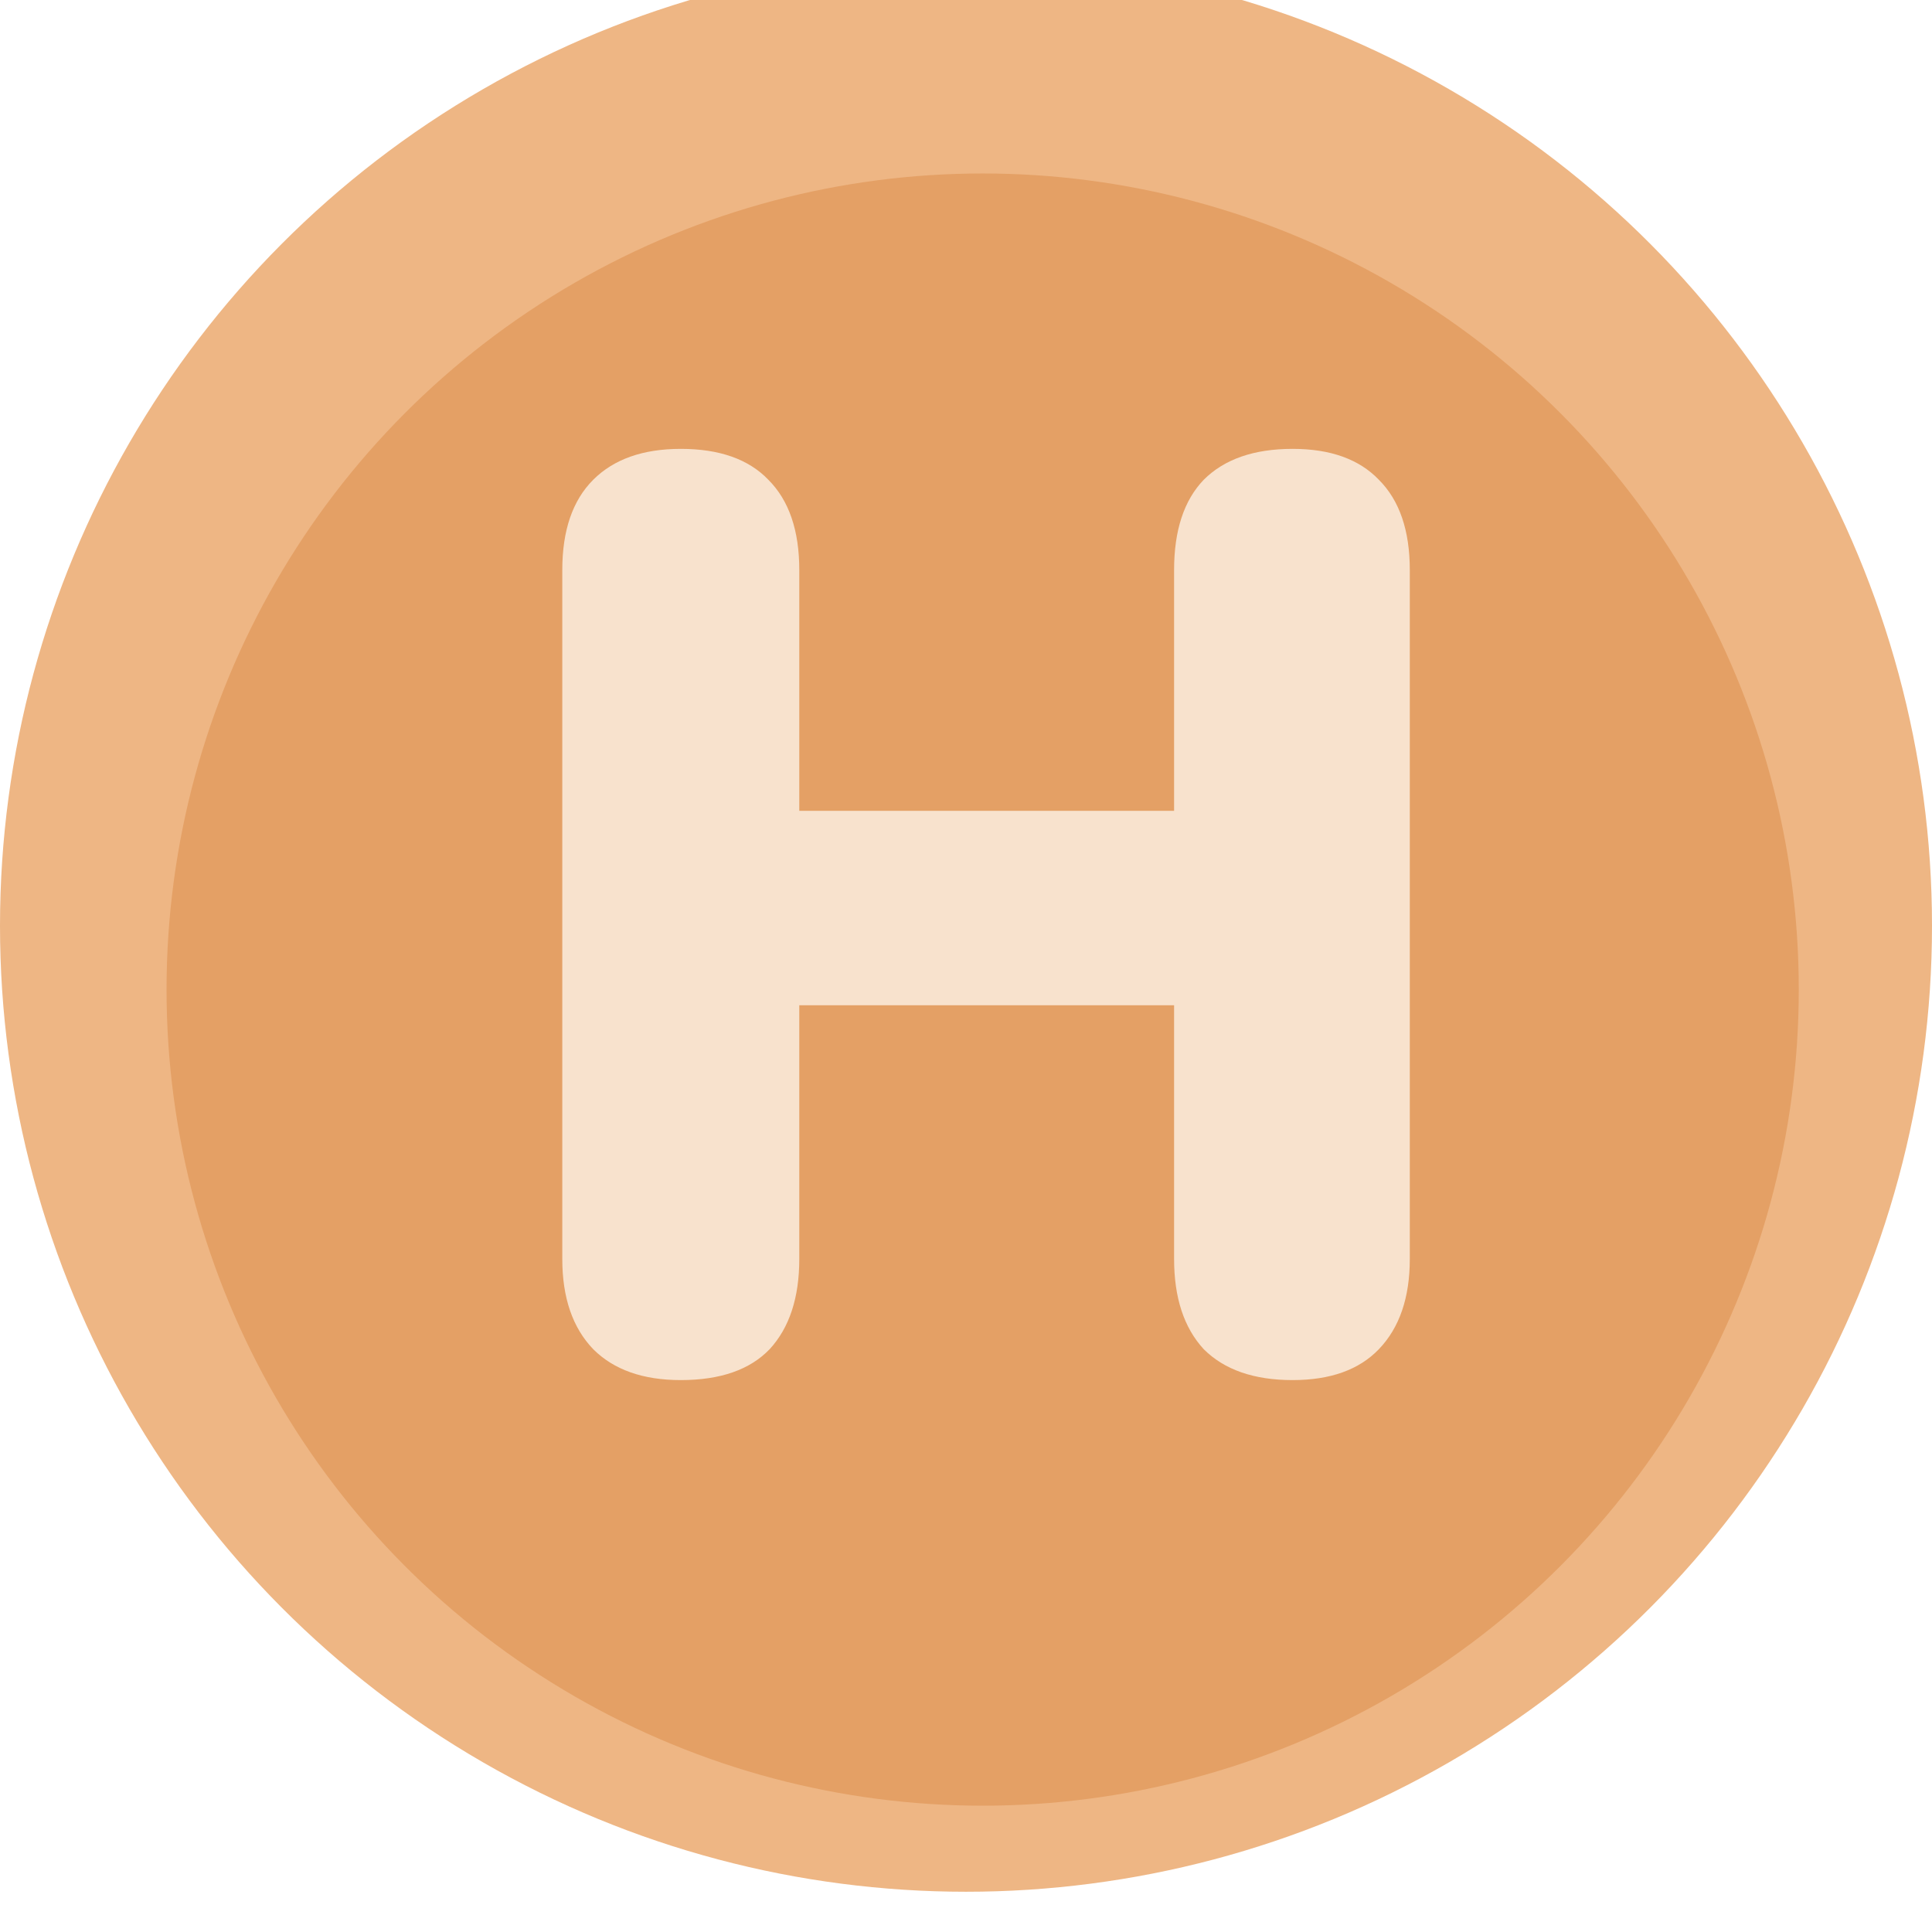 <svg width="48" height="48" viewBox="0 0 48 48" fill="none" xmlns="http://www.w3.org/2000/svg">
<g filter="url(#filter0_i_1849_7761)">
<circle cx="24" cy="24" r="24" fill="#EEB684"/>
</g>
<g filter="url(#filter1_i_1849_7761)">
<circle cx="24.414" cy="23.586" r="20.276" fill="#E4A065"/>
</g>
<path d="M16.914 34.288C15.975 34.288 15.25 34.032 14.738 33.52C14.226 32.987 13.97 32.24 13.97 31.28V14.16C13.97 13.179 14.226 12.432 14.738 11.92C15.25 11.408 15.975 11.152 16.914 11.152C17.874 11.152 18.599 11.408 19.09 11.92C19.602 12.432 19.858 13.179 19.858 14.16V20.144H29.17V14.16C29.17 13.179 29.415 12.432 29.906 11.92C30.418 11.408 31.154 11.152 32.114 11.152C33.053 11.152 33.767 11.408 34.258 11.92C34.77 12.432 35.026 13.179 35.026 14.16V31.28C35.026 32.24 34.77 32.987 34.258 33.52C33.767 34.032 33.053 34.288 32.114 34.288C31.154 34.288 30.418 34.032 29.906 33.52C29.415 32.987 29.17 32.24 29.17 31.28V24.976H19.858V31.28C19.858 32.24 19.613 32.987 19.122 33.52C18.631 34.032 17.895 34.288 16.914 34.288Z" fill="#F8E2CD"/>
<defs>
<filter id="filter0_i_1849_7761" x="0" y="0" width="48" height="48" filterUnits="userSpaceOnUse" color-interpolation-filters="sRGB">
<feFlood flood-opacity="0" result="BackgroundImageFix"/>
<feBlend mode="normal" in="SourceGraphic" in2="BackgroundImageFix" result="shape"/>
<feColorMatrix in="SourceAlpha" type="matrix" values="0 0 0 0 0 0 0 0 0 0 0 0 0 0 0 0 0 0 127 0" result="hardAlpha"/>
<feOffset dy="-1"/>
<feComposite in2="hardAlpha" operator="arithmetic" k2="-1" k3="1"/>
<feColorMatrix type="matrix" values="0 0 0 0 0 0 0 0 0 0 0 0 0 0 0 0 0 0 0.15 0"/>
<feBlend mode="normal" in2="shape" result="effect1_innerShadow_1849_7761"/>
</filter>
<filter id="filter1_i_1849_7761" x="4.138" y="3.31" width="40.552" height="41.552" filterUnits="userSpaceOnUse" color-interpolation-filters="sRGB">
<feFlood flood-opacity="0" result="BackgroundImageFix"/>
<feBlend mode="normal" in="SourceGraphic" in2="BackgroundImageFix" result="shape"/>
<feColorMatrix in="SourceAlpha" type="matrix" values="0 0 0 0 0 0 0 0 0 0 0 0 0 0 0 0 0 0 127 0" result="hardAlpha"/>
<feOffset dy="1"/>
<feGaussianBlur stdDeviation="0.5"/>
<feComposite in2="hardAlpha" operator="arithmetic" k2="-1" k3="1"/>
<feColorMatrix type="matrix" values="0 0 0 0 0 0 0 0 0 0 0 0 0 0 0 0 0 0 0.1 0"/>
<feBlend mode="normal" in2="shape" result="effect1_innerShadow_1849_7761"/>
</filter>
</defs>
</svg>
